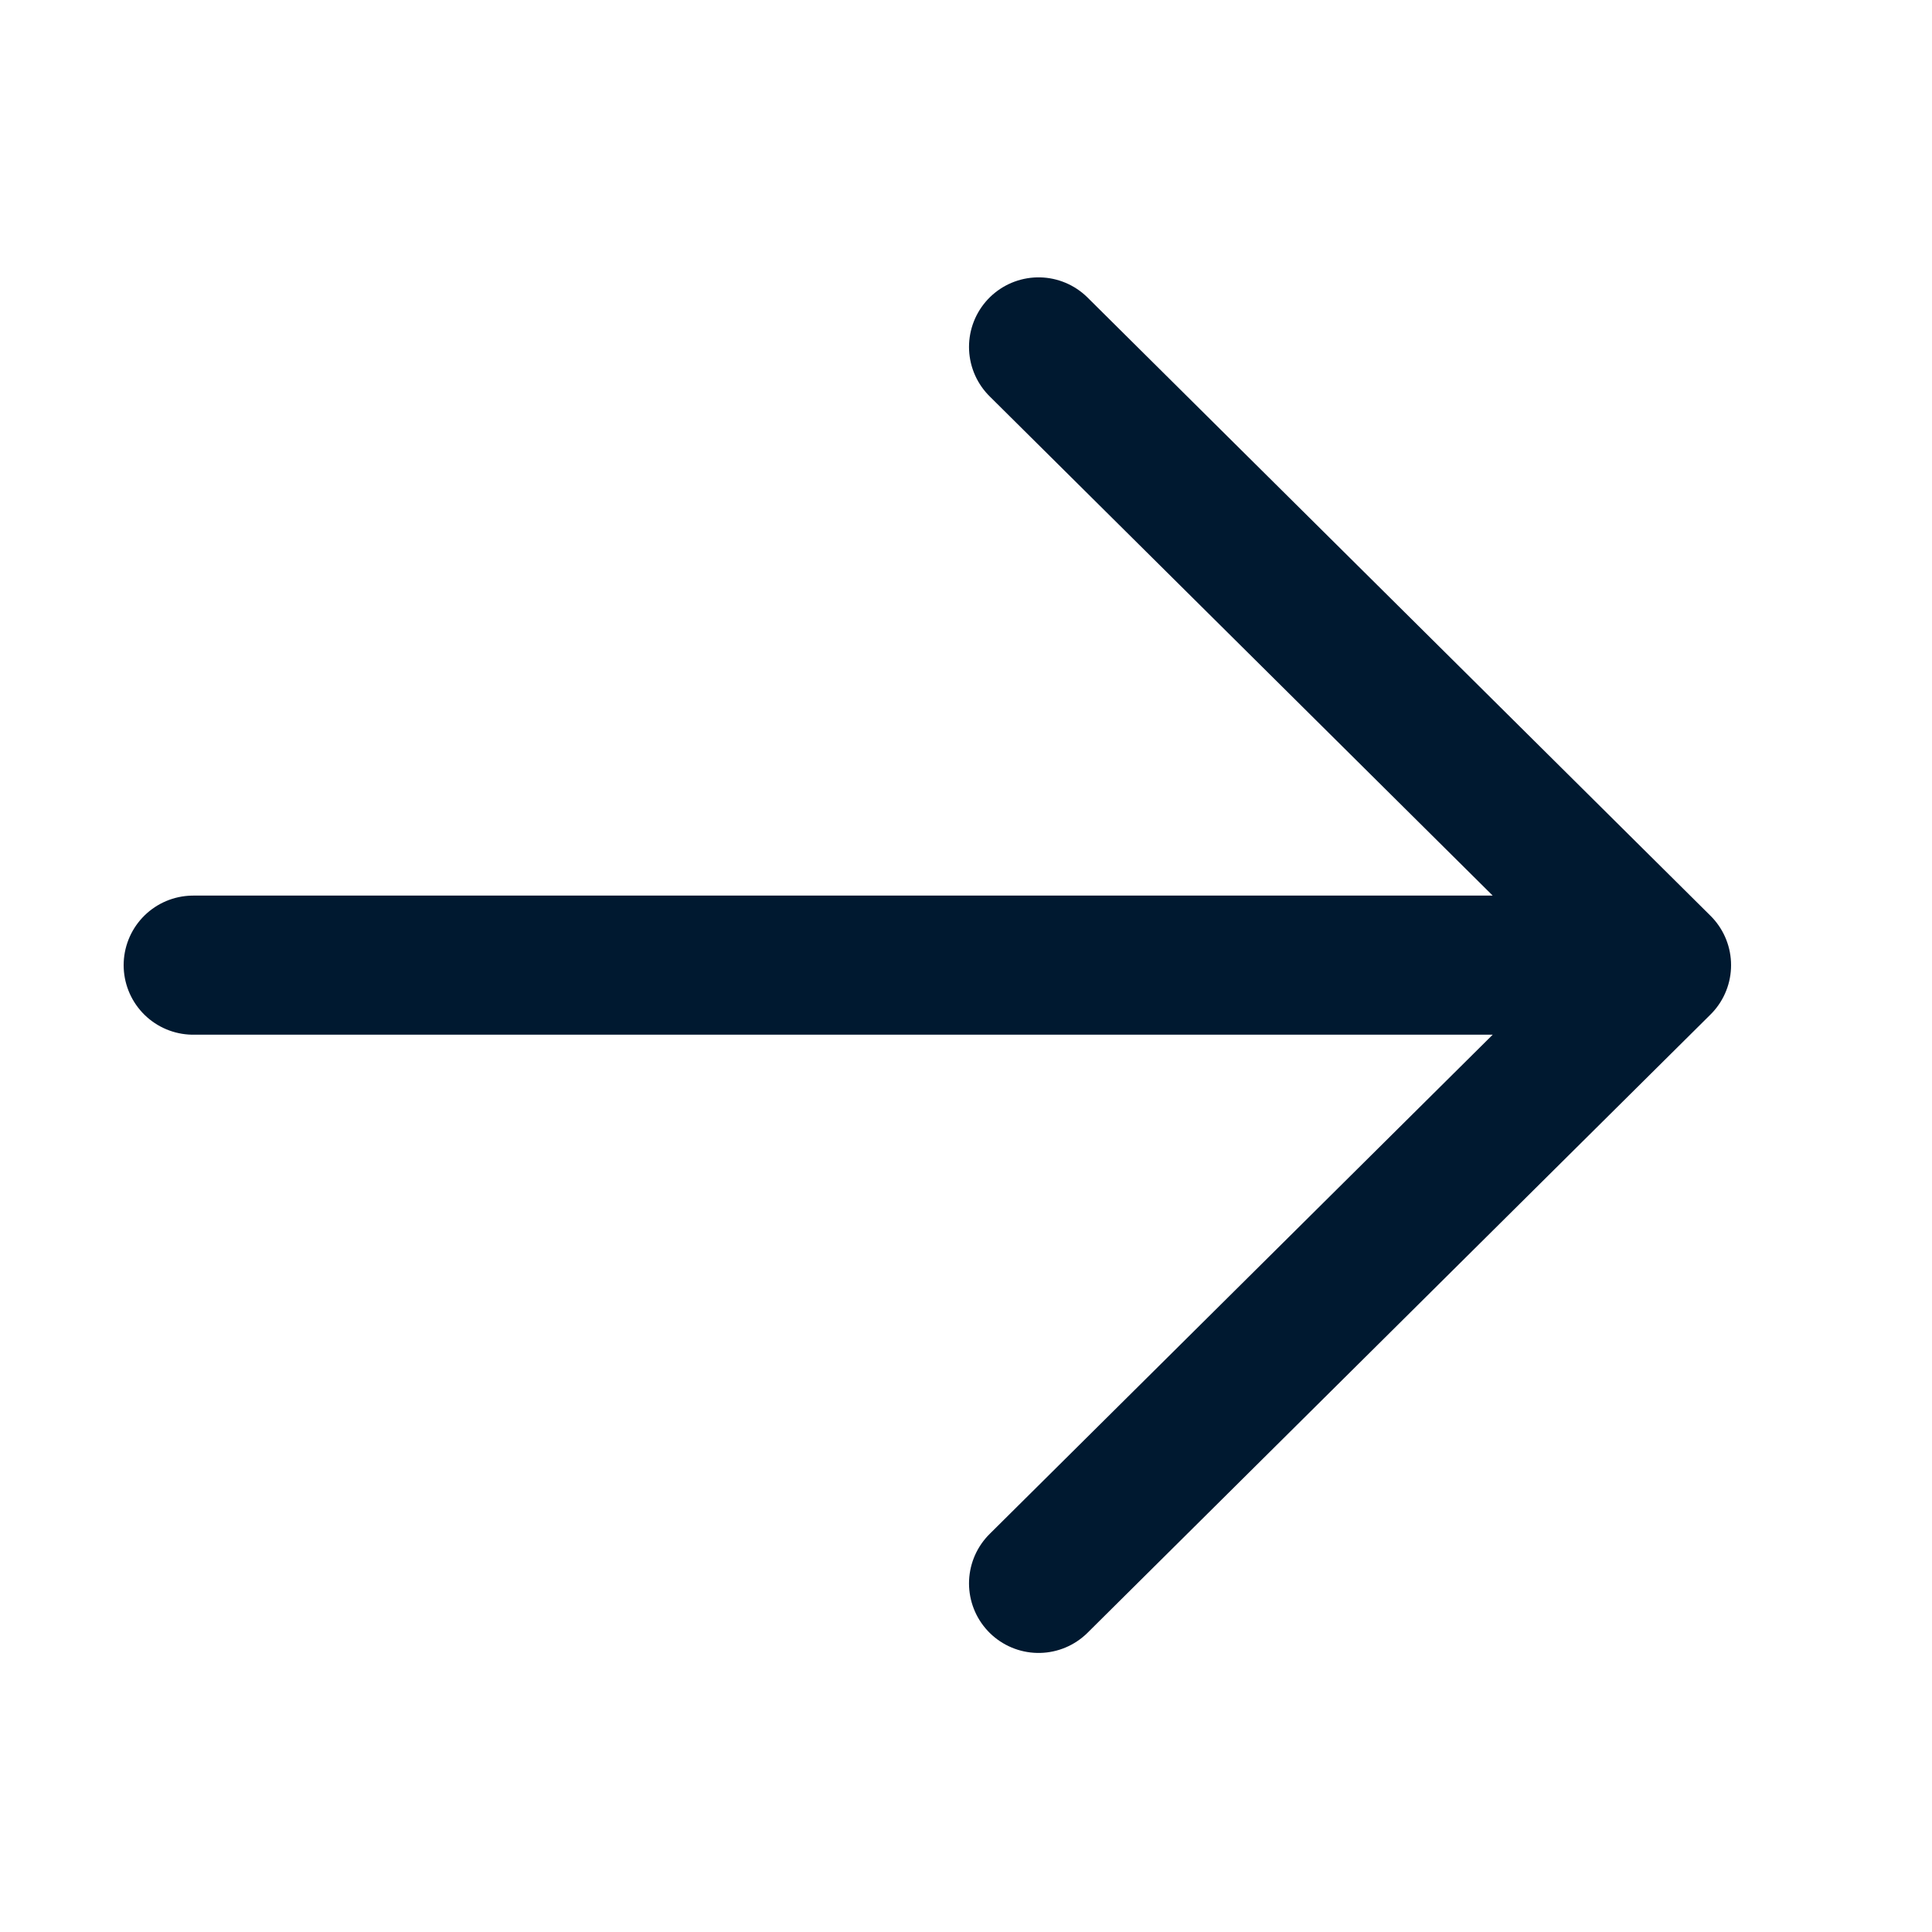 <svg width="25" height="25" viewBox="0 0 25 25" fill="none" xmlns="http://www.w3.org/2000/svg">
<path d="M13.439 20.489L21.5 12.489M21.5 12.489L13.439 4.489M21.5 12.489L2.5 12.489" stroke="#001930" stroke-width="1.8" stroke-linecap="round" stroke-linejoin="round"/>
</svg>

